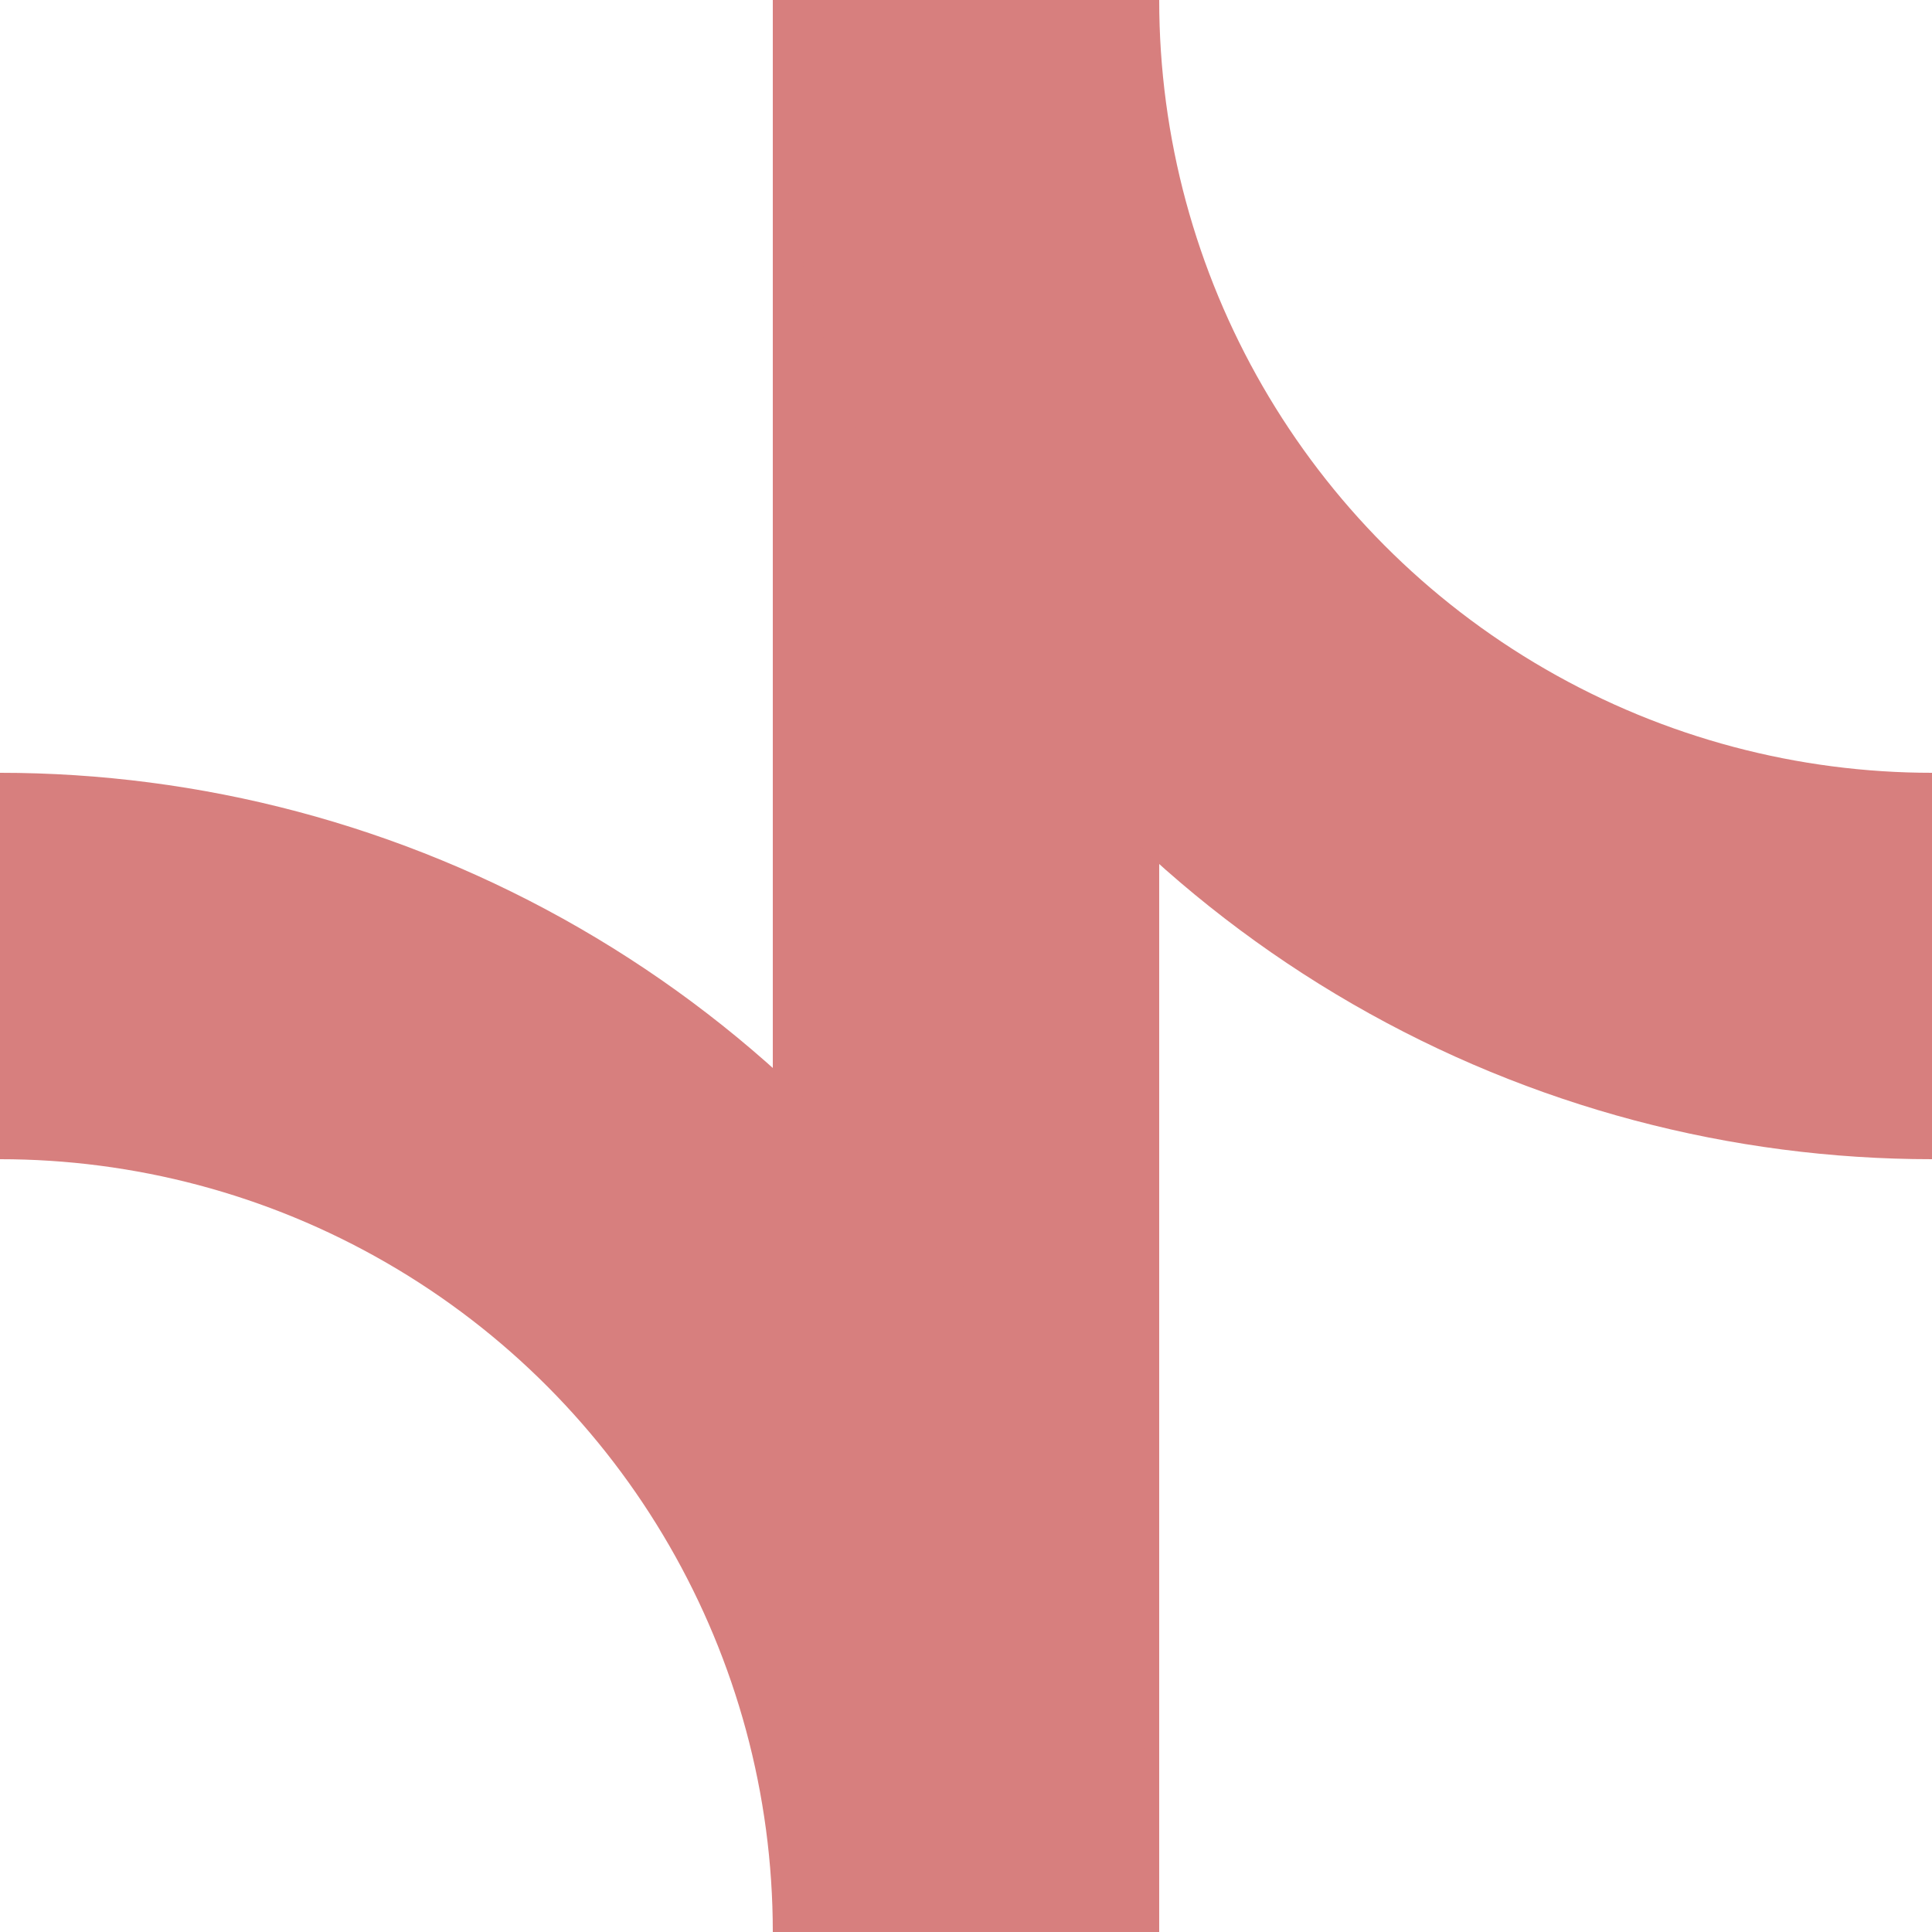 <?xml version="1.0"?>
<svg xmlns="http://www.w3.org/2000/svg" width="500" height="500">
<title>BSicon Abzweig</title>

<g stroke-width="100" fill="none">
<path d="M 250,0 L 250,500" stroke="#d77f7e" />
<circle cx="500" cy="0" r="250" stroke="#d77f7e" />
<circle cx="0" cy="500" r="250" stroke="#d77f7e" />
</g>
</svg>
